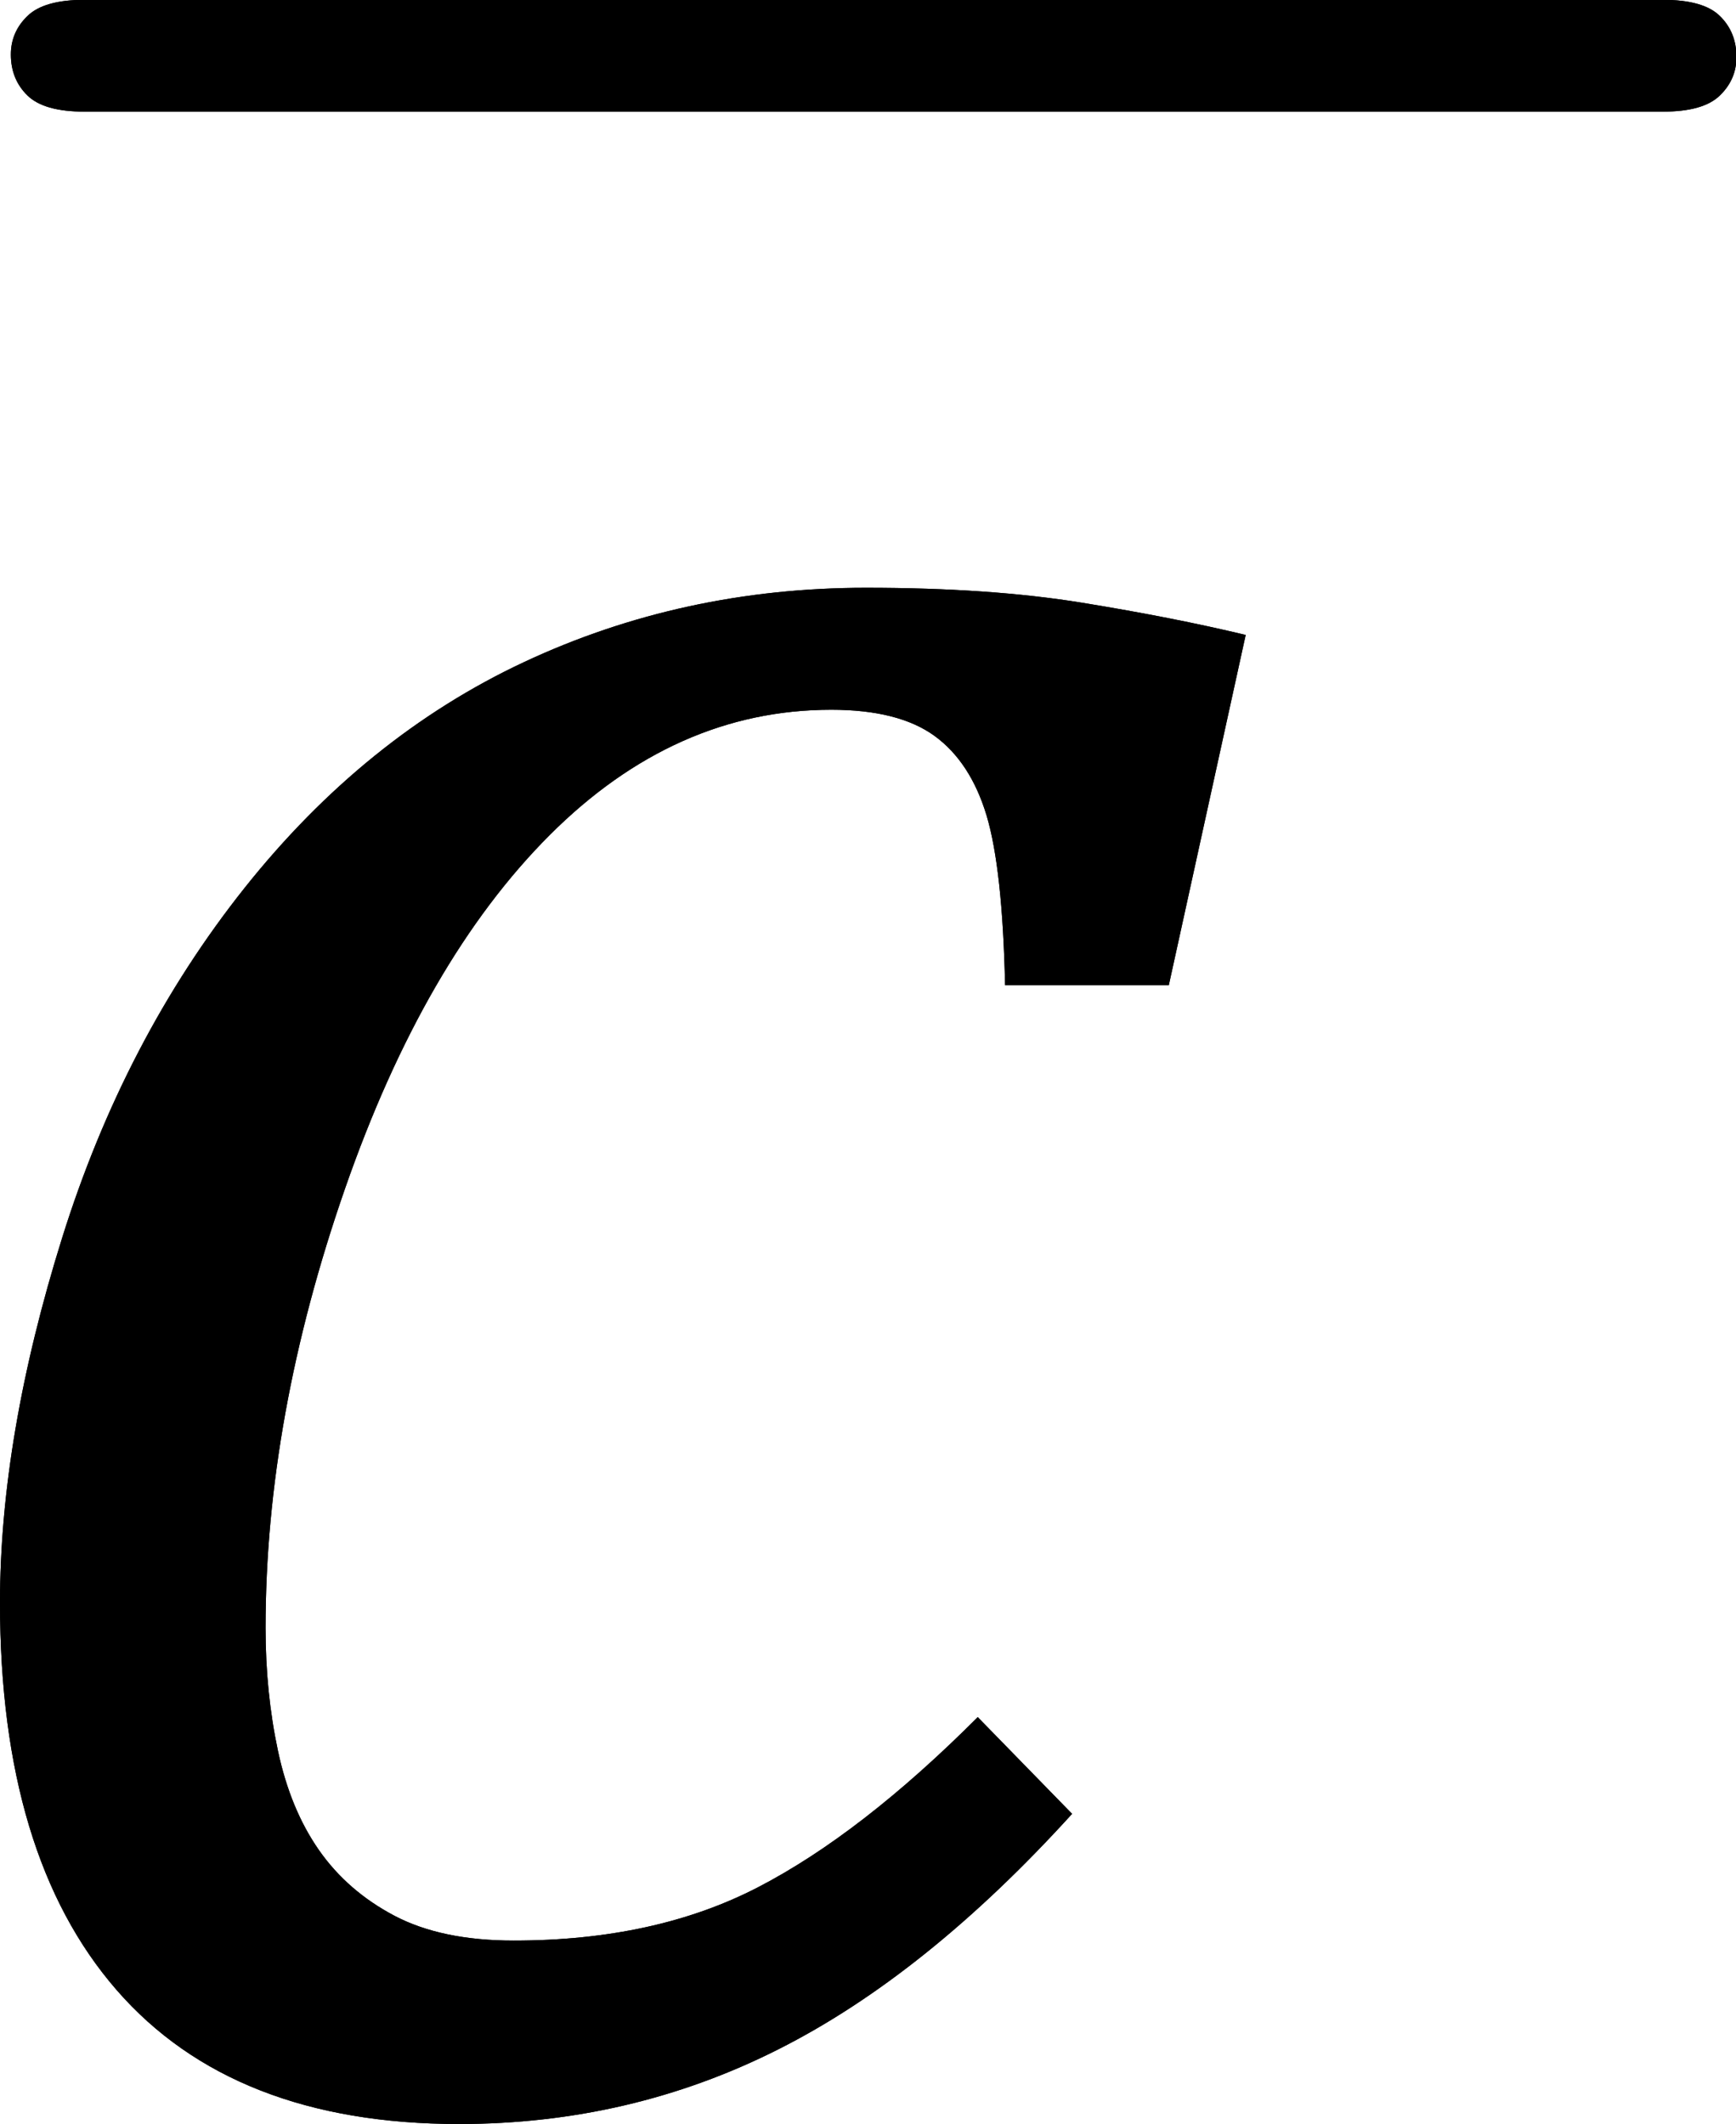 <?xml version="1.0" encoding="UTF-8" standalone="no"?>
<svg
   xmlns:dc="http://purl.org/dc/elements/1.1/"
   xmlns:cc="http://creativecommons.org/ns#"
   xmlns:rdf="http://www.w3.org/1999/02/22-rdf-syntax-ns#"
   xmlns:svg="http://www.w3.org/2000/svg"
   xmlns="http://www.w3.org/2000/svg"
   xmlns:sodipodi="http://sodipodi.sourceforge.net/DTD/sodipodi-0.dtd"
   xmlns:inkscape="http://www.inkscape.org/namespaces/inkscape"
   width="10.93"
   contentScriptType="text/ecmascript"
   preserveAspectRatio="xMidYMid meet"
   font-size="12"
   stroke-miterlimit="10"
   zoomAndPan="magnify"
   version="1.0"
   contentStyleType="text/css"
   font-style="normal"
   height="13.375"
   font-weight="normal"
   y="-1"
   id="svg13"
   sodipodi:docname="eqd5be0654-a99e-4618-b164-eb5bcdd275b7.svg"
   style="font-style:normal;font-weight:normal;font-size:12px;font-family:Dialog;color-interpolation:auto;fill:#000000;fill-opacity:1;stroke:#000000;stroke-width:1;stroke-linecap:square;stroke-linejoin:miter;stroke-miterlimit:10;stroke-dasharray:none;stroke-dashoffset:0;stroke-opacity:1;color-rendering:auto;image-rendering:auto;shape-rendering:auto;text-rendering:auto"
   inkscape:version="0.92.0 r15299">
  <sodipodi:namedview
     pagecolor="#ffffff"
     bordercolor="#666666"
     borderopacity="1"
     objecttolerance="10"
     gridtolerance="10"
     guidetolerance="10"
     inkscape:pageopacity="0"
     inkscape:pageshadow="2"
     inkscape:window-width="1263"
     inkscape:window-height="766"
     id="namedview15"
     showgrid="false"
     fit-margin-top="0"
     fit-margin-left="0"
     fit-margin-right="0"
     fit-margin-bottom="0"
     inkscape:zoom="18.153846"
     inkscape:cx="-5.1950101"
     inkscape:cy="5.6719"
     inkscape:window-x="0"
     inkscape:window-y="0"
     inkscape:window-maximized="0"
     inkscape:current-layer="svg13" />
  <!--Converted from MathML using JEuclid-->
  <defs
     id="genericDefs" />
  <g
     style="color-interpolation:linearRGB;color-rendering:optimizeQuality;image-rendering:optimizeQuality;text-rendering:optimizeLegibility"
     id="g5"
     transform="translate(-0.844,13.203)">
    <path
       style="stroke:none"
       inkscape:connector-curvature="0"
       id="path3"
       d="M 7.172,-7 Q 7.156,-7.734 7.055,-8.07 6.953,-8.406 6.727,-8.57 6.5,-8.734 6.078,-8.734 q -0.984,0 -1.773,0.789 -0.789,0.789 -1.289,2.227 -0.5,1.438 -0.5,2.766 0,0.406 0.078,0.773 0.078,0.367 0.258,0.625 0.18,0.258 0.476,0.414 0.297,0.156 0.75,0.156 0.891,0 1.539,-0.336 Q 6.266,-1.656 7,-2.391 l 0.594,0.609 q -0.922,1.016 -1.852,1.484 -0.93,0.469 -2.008,0.469 -1.422,0 -2.156,-0.844 -0.734,-0.844 -0.734,-2.438 0,-1.047 0.391,-2.297 0.391,-1.25 1.148,-2.203 0.758,-0.953 1.758,-1.422 1,-0.469 2.156,-0.469 0.781,0 1.359,0.094 0.578,0.094 1.031,0.203 L 8.203,-7 Z" />
  </g>
  <g
     style="color-interpolation:linearRGB;color-rendering:optimizeQuality;image-rendering:optimizeQuality;text-rendering:optimizeLegibility"
     id="g9"
     transform="matrix(1.021,0,0,1,0.293,11.828)">
    <path
       style="stroke:none"
       inkscape:connector-curvature="0"
       id="path7"
       d="M 9.969,-11.125 H 0.234 q -0.25,0 -0.352,-0.102 -0.102,-0.102 -0.102,-0.258 0,-0.141 0.102,-0.242 0.102,-0.102 0.352,-0.102 h 9.734 q 0.25,0 0.351,0.102 0.102,0.102 0.102,0.258 0,0.141 -0.102,0.242 -0.102,0.102 -0.351,0.102 z" />
  </g>
  <g
     transform="translate(-0.844,13.203)"
     id="g3882"
     style="color-interpolation:linearRGB;color-rendering:optimizeQuality;image-rendering:optimizeQuality;text-rendering:optimizeLegibility">
    <path
       d="M 7.172,-7 Q 7.156,-7.734 7.055,-8.07 6.953,-8.406 6.727,-8.57 6.5,-8.734 6.078,-8.734 q -0.984,0 -1.773,0.789 -0.789,0.789 -1.289,2.227 -0.5,1.438 -0.5,2.766 0,0.406 0.078,0.773 0.078,0.367 0.258,0.625 0.18,0.258 0.476,0.414 0.297,0.156 0.75,0.156 0.891,0 1.539,-0.336 Q 6.266,-1.656 7,-2.391 l 0.594,0.609 q -0.922,1.016 -1.852,1.484 -0.93,0.469 -2.008,0.469 -1.422,0 -2.156,-0.844 -0.734,-0.844 -0.734,-2.438 0,-1.047 0.391,-2.297 0.391,-1.25 1.148,-2.203 0.758,-0.953 1.758,-1.422 1,-0.469 2.156,-0.469 0.781,0 1.359,0.094 0.578,0.094 1.031,0.203 L 8.203,-7 Z"
       id="path3880"
       inkscape:connector-curvature="0"
       style="stroke:none" />
  </g>
  <g
     transform="matrix(1.021,0,0,1,0.293,11.828)"
     id="g3886"
     style="color-interpolation:linearRGB;color-rendering:optimizeQuality;image-rendering:optimizeQuality;text-rendering:optimizeLegibility">
    <path
       d="M 9.969,-11.125 H 0.234 q -0.25,0 -0.352,-0.102 -0.102,-0.102 -0.102,-0.258 0,-0.141 0.102,-0.242 0.102,-0.102 0.352,-0.102 h 9.734 q 0.25,0 0.351,0.102 0.102,0.102 0.102,0.258 0,0.141 -0.102,0.242 -0.102,0.102 -0.351,0.102 z"
       id="path3884"
       inkscape:connector-curvature="0"
       style="stroke:none" />
  </g>
</svg>
